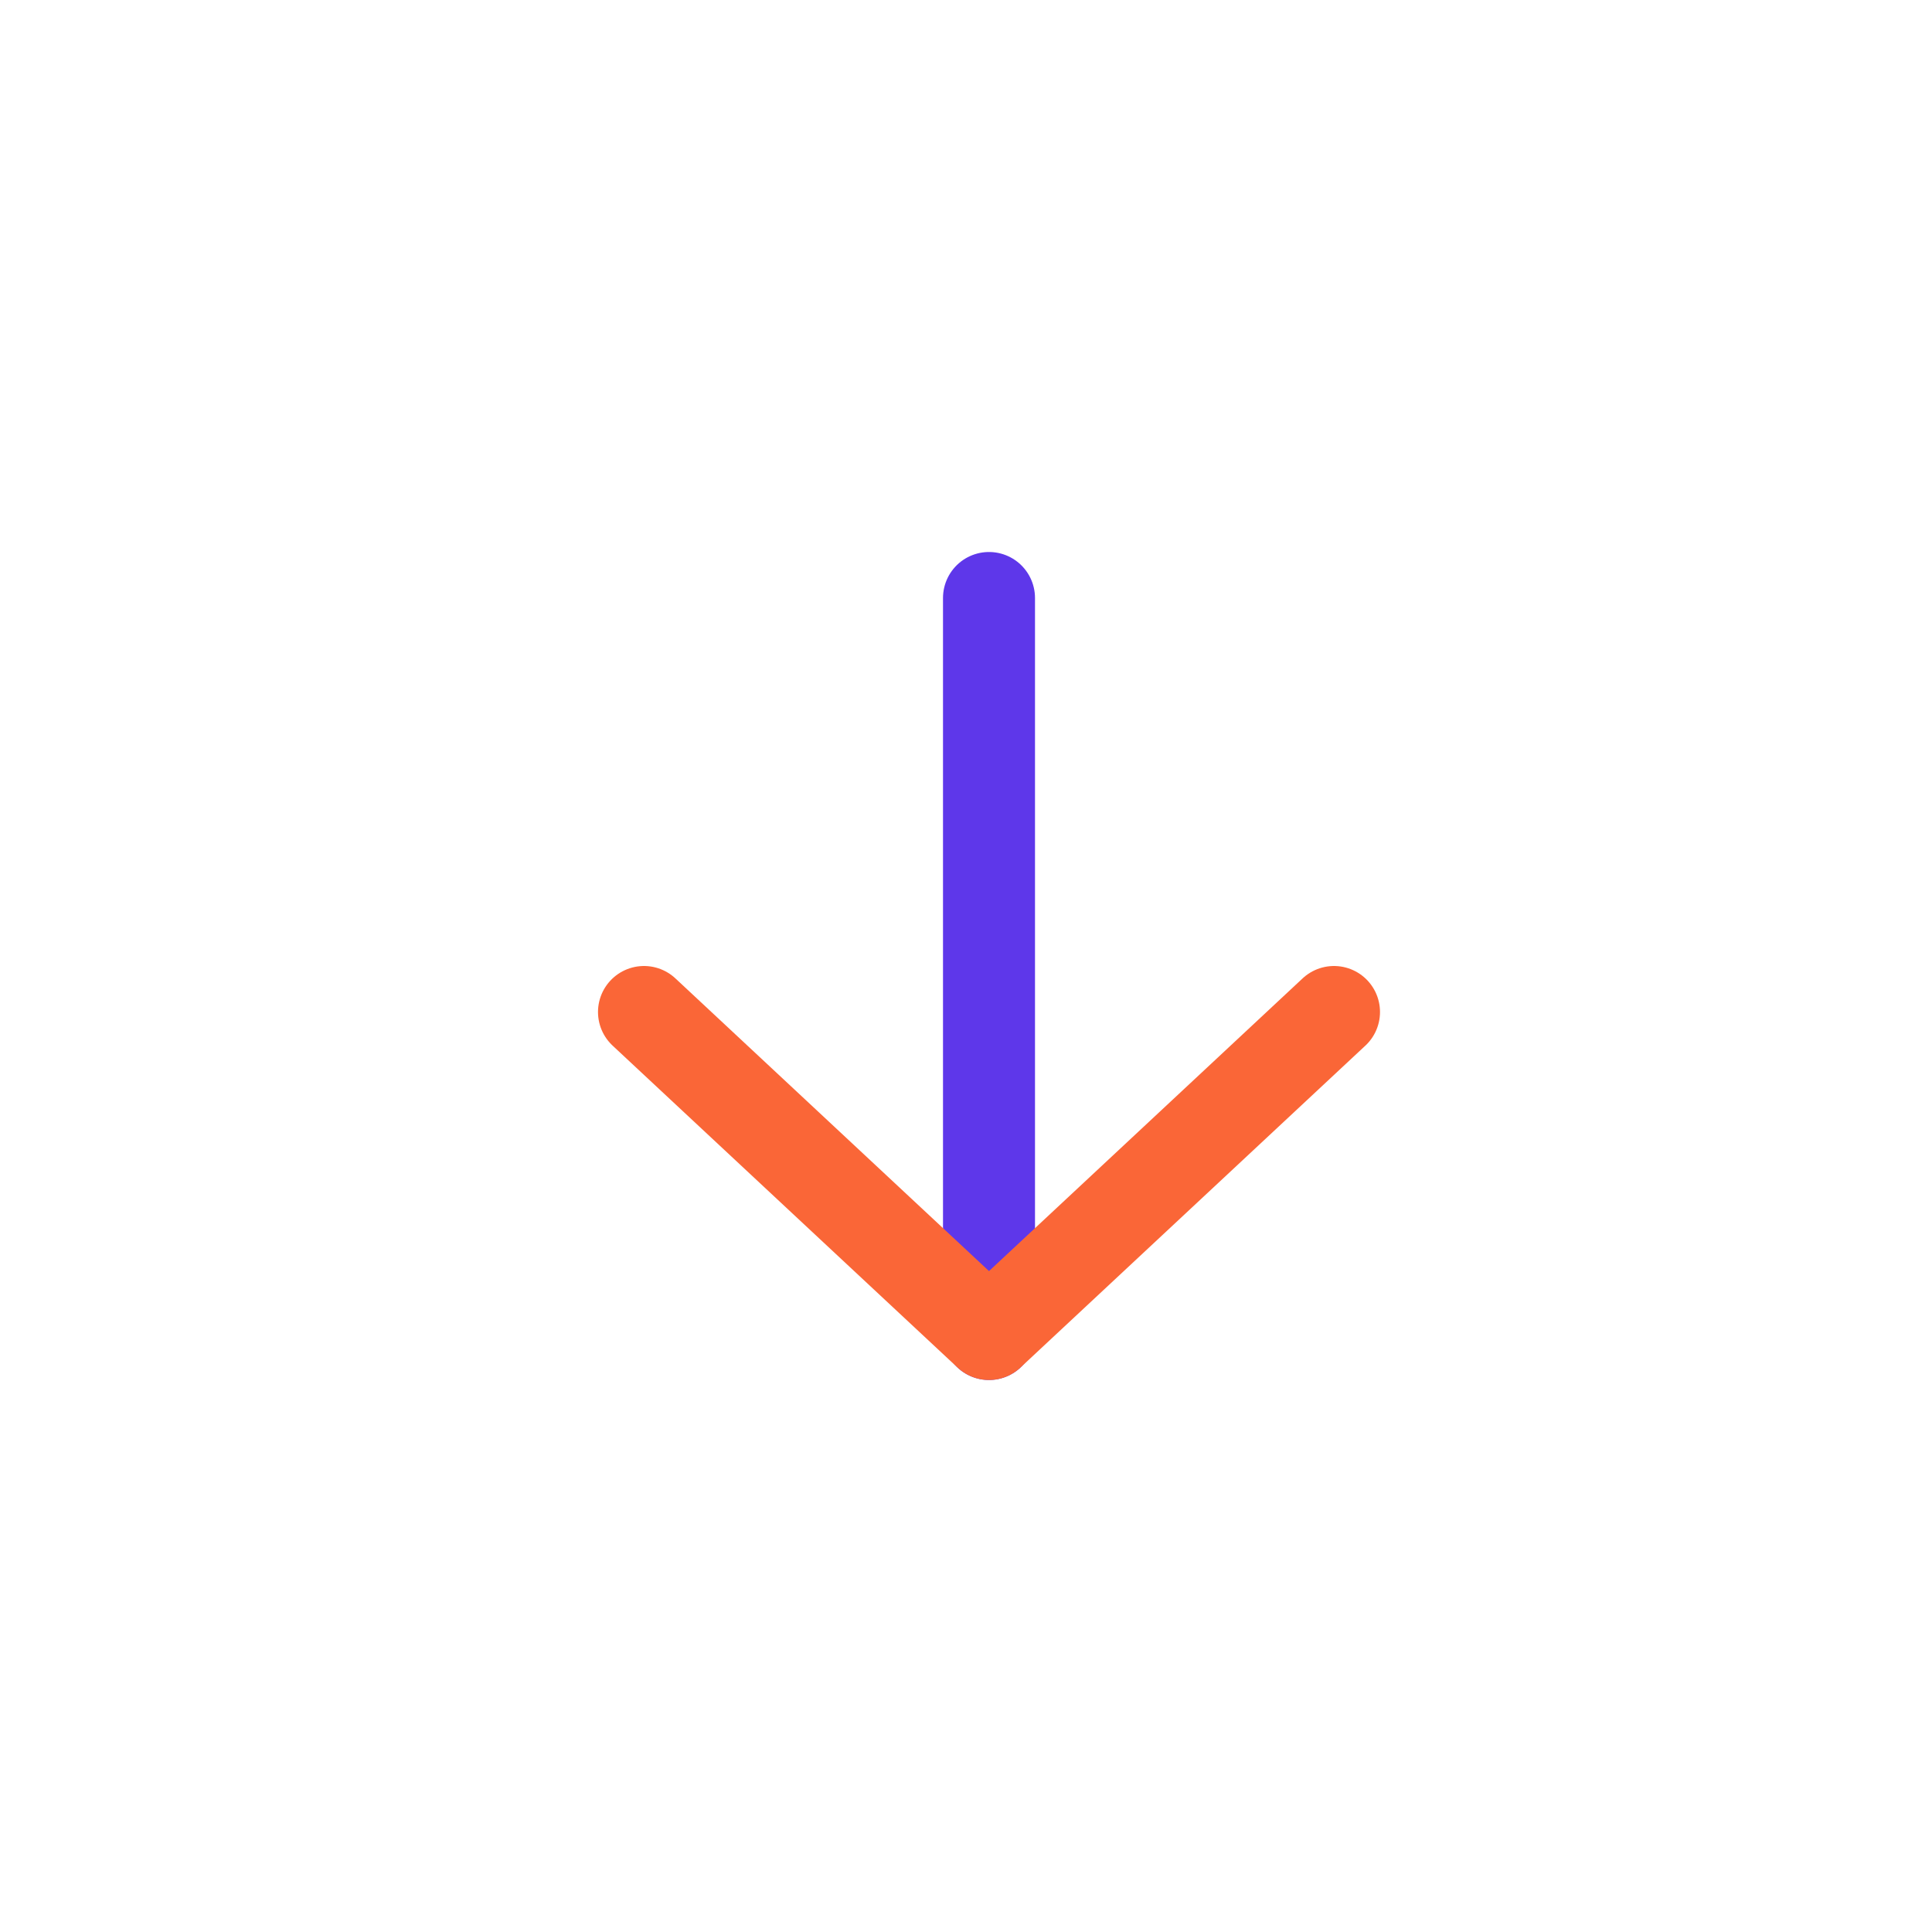 <svg width="42" height="42" viewBox="0 0 42 42" fill="none" xmlns="http://www.w3.org/2000/svg">
<circle cx="21" cy="21" r="15" stroke="#5B37EA" stroke-width="../2-16.html"/>
<circle cx="21" cy="21" r="20" stroke="#5B37EA" stroke-width="../2-16.html"/>
<path d="M21.5 13V29" stroke="#5E37EA" stroke-width="2" stroke-linecap="round" stroke-linejoin="round"/>
<path d="M14 22L21.5 29L29 22" stroke="#FA6637" stroke-width="2" stroke-linecap="round" stroke-linejoin="round"/>
</svg>

